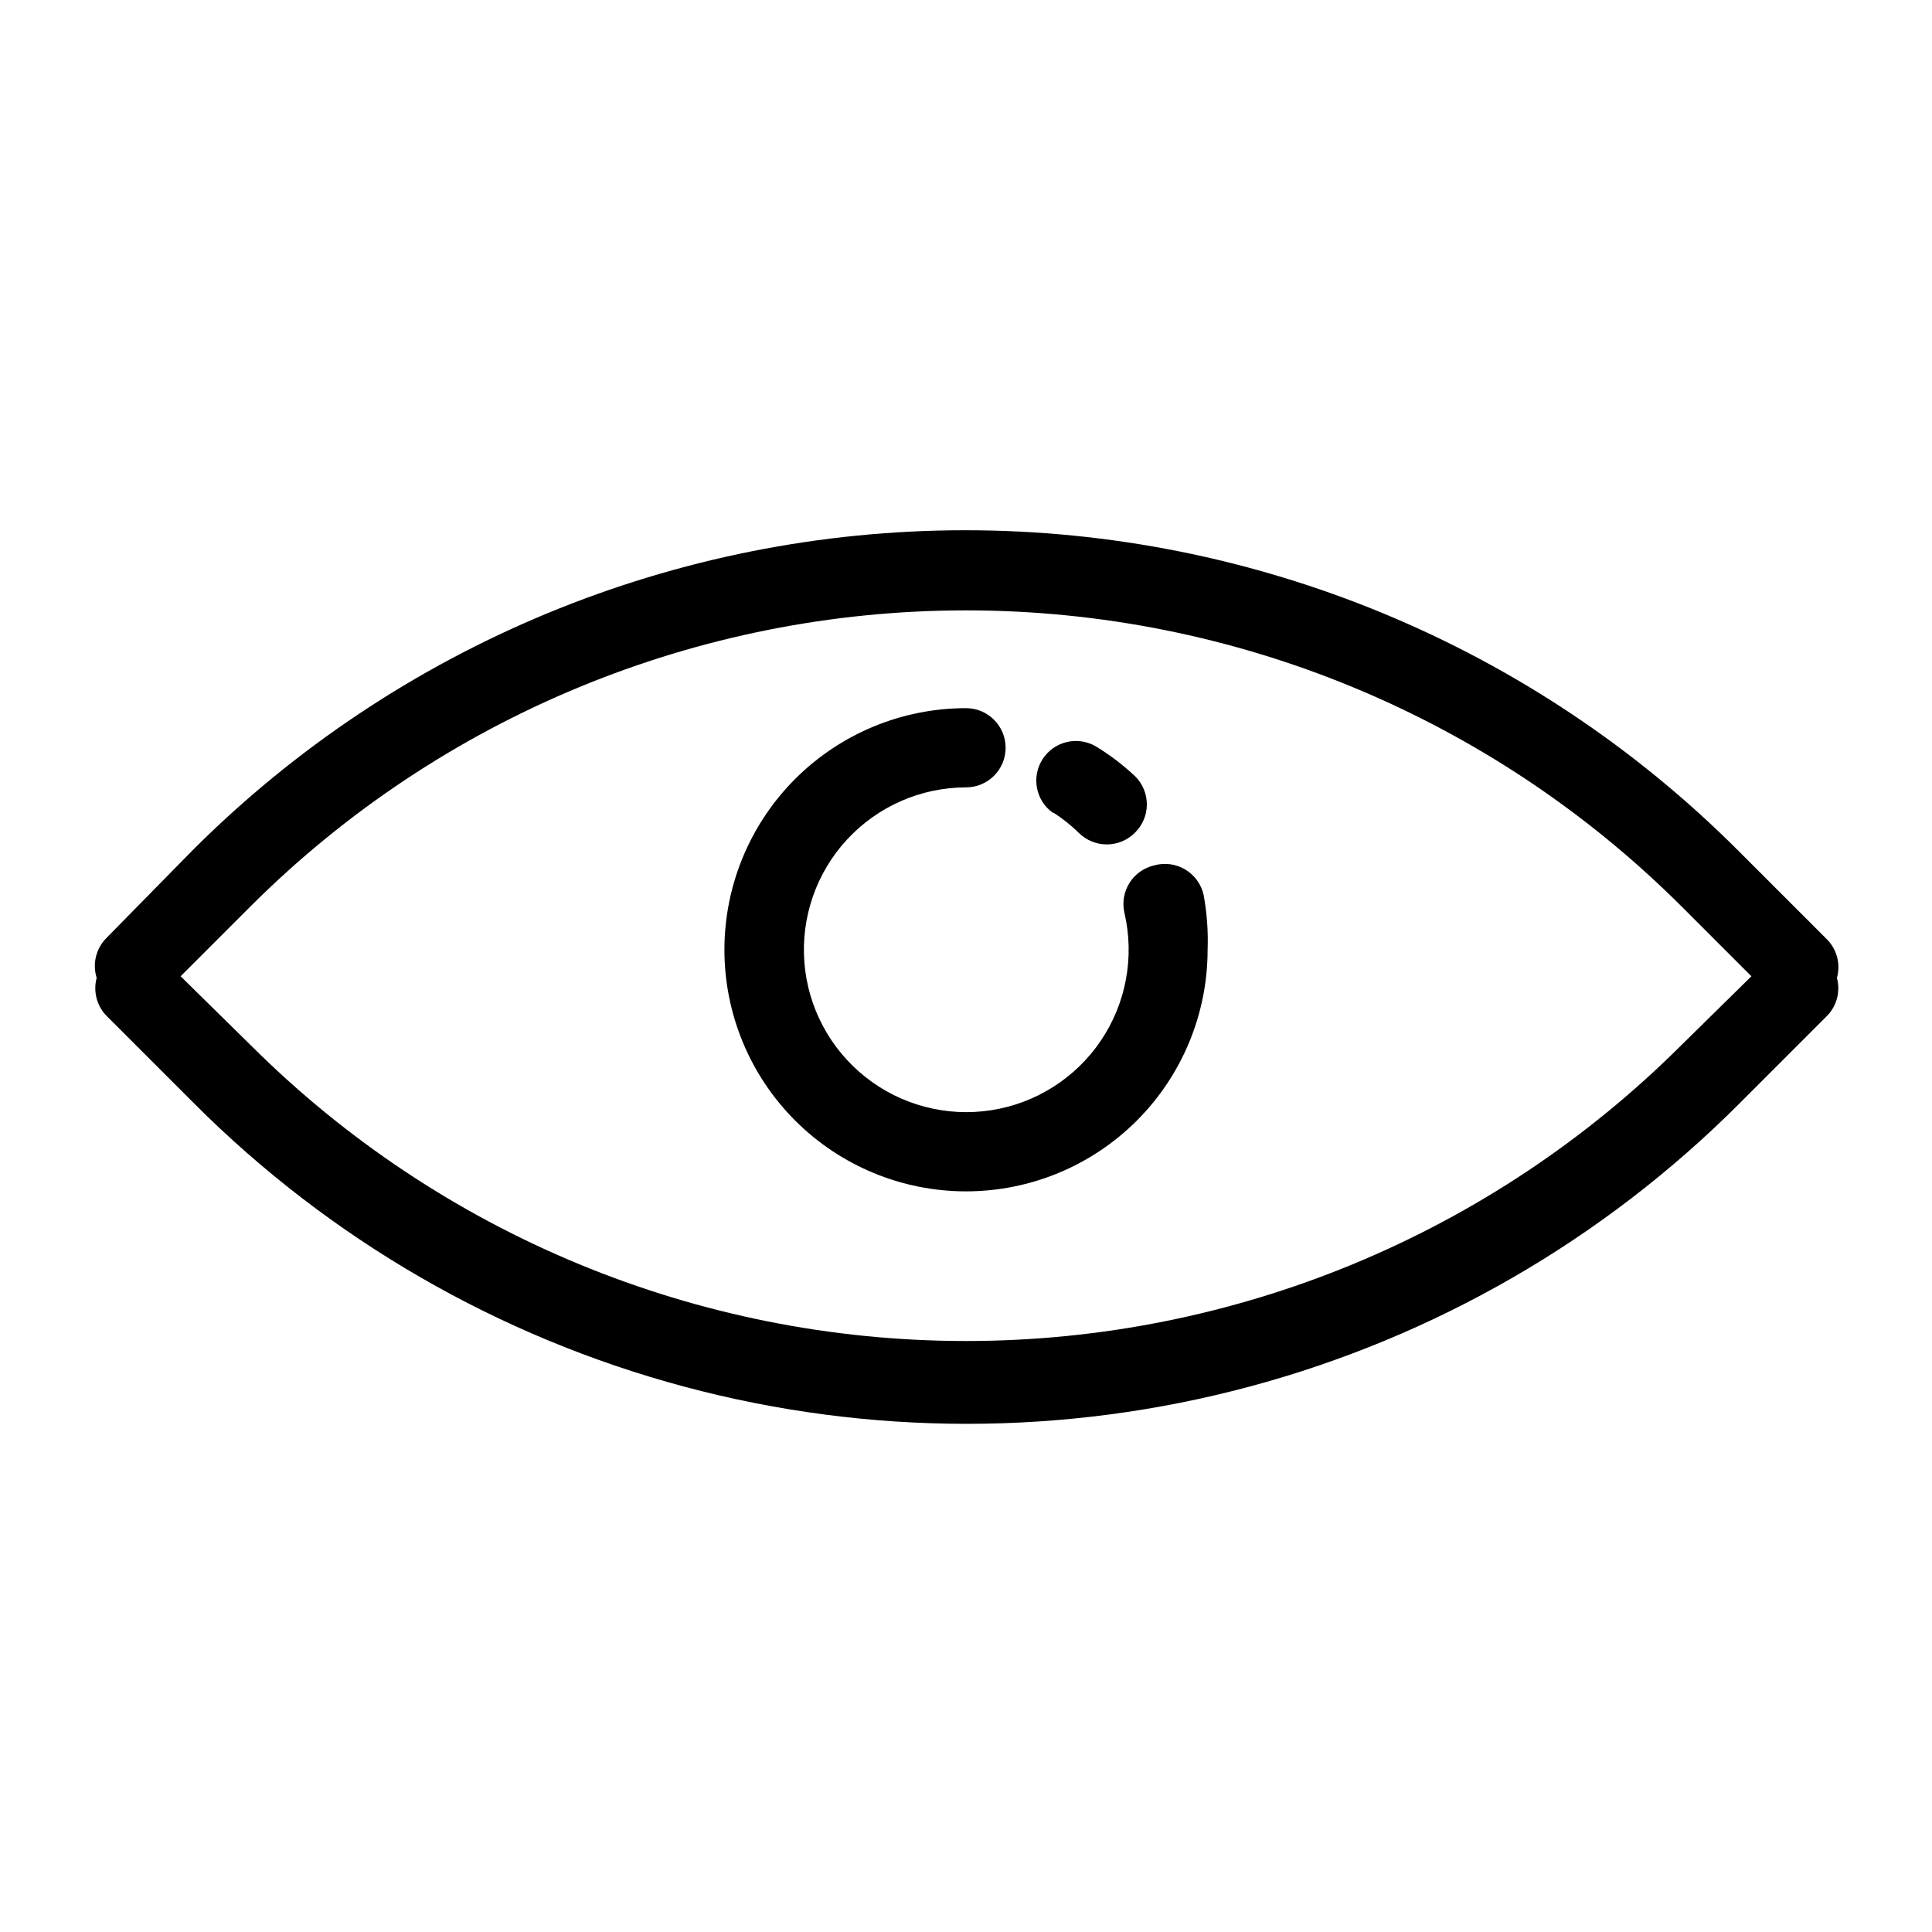 <?xml version="1.0" encoding="UTF-8"?>
<!-- Uploaded to: ICON Repo, www.iconrepo.com, Generator: ICON Repo Mixer Tools -->
<svg fill="#000000" width="800px" height="800px" version="1.1" viewBox="144 144 512 512" xmlns="http://www.w3.org/2000/svg">
 <g>
  <path d="m627.87 392.65-23.406-23.406c-54.301-54.25-127.92-84.723-204.67-84.723-76.758 0-150.37 30.473-204.67 84.723l-22.988 23.406c-2.711 2.766-3.68 6.801-2.519 10.496-0.957 3.535 0 7.312 2.519 9.969l23.406 23.406c35.922 35.941 80.672 61.789 129.75 74.945 49.078 13.152 100.76 13.152 149.84 0 49.082-13.156 93.832-39.004 129.75-74.945l23.406-23.406c2.519-2.656 3.477-6.434 2.516-9.969 1.059-3.773-0.074-7.82-2.938-10.496zm-38.309 28.34c-50.316 50.195-118.49 78.391-189.56 78.391-71.074 0-139.25-28.195-189.56-78.391l-18.578-18.266 18.578-18.578c50.312-50.199 118.48-78.391 189.56-78.391 71.07 0 139.24 28.191 189.56 78.391l18.578 18.578z"/>
  <path d="m449.86 373.34c-2.715 0.625-5.07 2.301-6.547 4.664-1.477 2.363-1.953 5.215-1.324 7.93 2.715 11.668 0.445 23.938-6.262 33.863-6.707 9.922-17.25 16.602-29.09 18.43-11.84 1.824-23.902-1.363-33.289-8.805-9.391-7.441-15.254-18.457-16.18-30.398-0.926-11.945 3.168-23.734 11.297-32.531 8.129-8.797 19.559-13.812 31.539-13.832 5.797 0 10.496-4.699 10.496-10.496 0-5.797-4.699-10.496-10.496-10.496-16.98 0-33.266 6.746-45.273 18.754-12.008 12.008-18.754 28.293-18.754 45.273 0 16.98 6.746 33.266 18.754 45.273 12.008 12.008 28.293 18.754 45.273 18.754s33.266-6.746 45.273-18.754c12.004-12.008 18.75-28.293 18.75-45.273 0.18-4.852-0.172-9.711-1.047-14.484-0.617-2.832-2.375-5.285-4.859-6.773-2.484-1.492-5.477-1.891-8.262-1.098z"/>
  <path d="m423.2 359.38c2.457 1.578 4.742 3.406 6.82 5.457 1.973 1.902 4.609 2.957 7.348 2.941 2.805-0.012 5.488-1.148 7.453-3.152 1.988-1.969 3.106-4.652 3.106-7.449 0-2.801-1.117-5.484-3.106-7.453-3.207-3.023-6.727-5.695-10.496-7.977-4.848-2.766-11.012-1.254-14.031 3.441-3.016 4.695-1.832 10.93 2.695 14.191z"/>
 </g>
</svg>